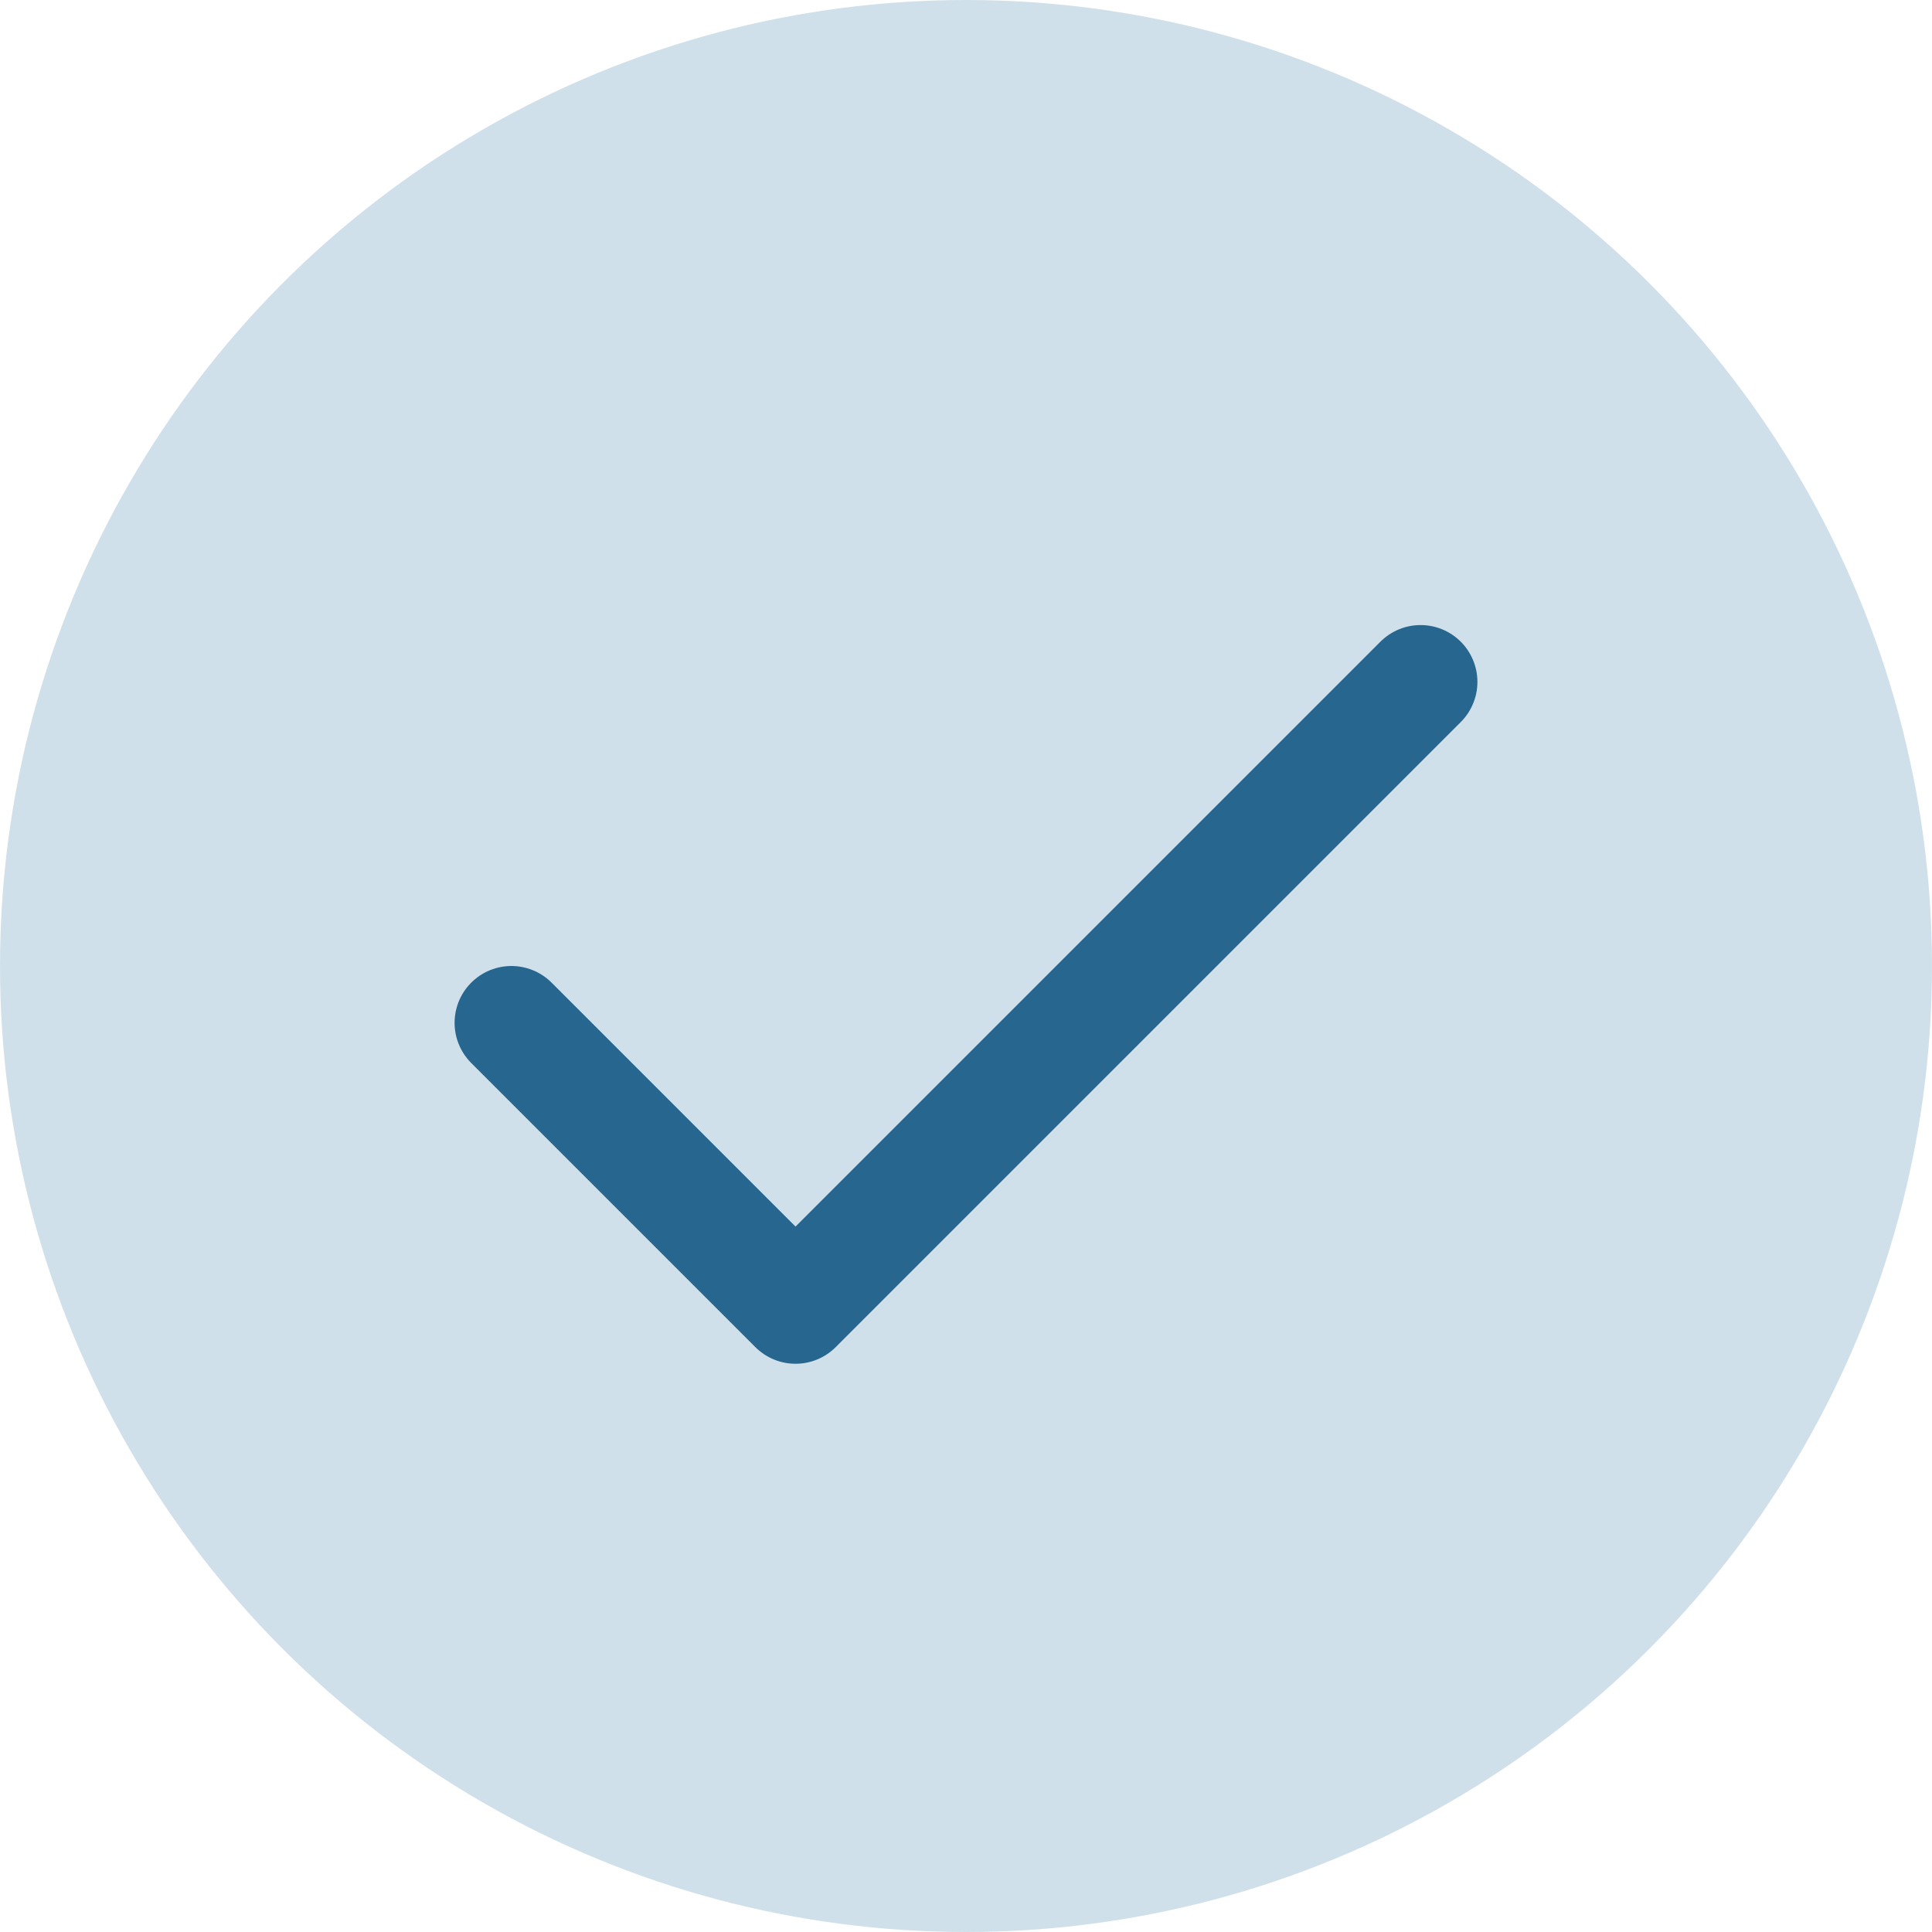 <?xml version="1.0" encoding="UTF-8"?> <svg xmlns="http://www.w3.org/2000/svg" width="34" height="34" viewBox="0 0 34 34" fill="none"><circle cx="17" cy="17" r="17" fill="#D0E0EB"></circle><path d="M25 12L14 23L9 18" stroke="#26668F" stroke-width="2" stroke-linecap="round" stroke-linejoin="round"></path></svg> 